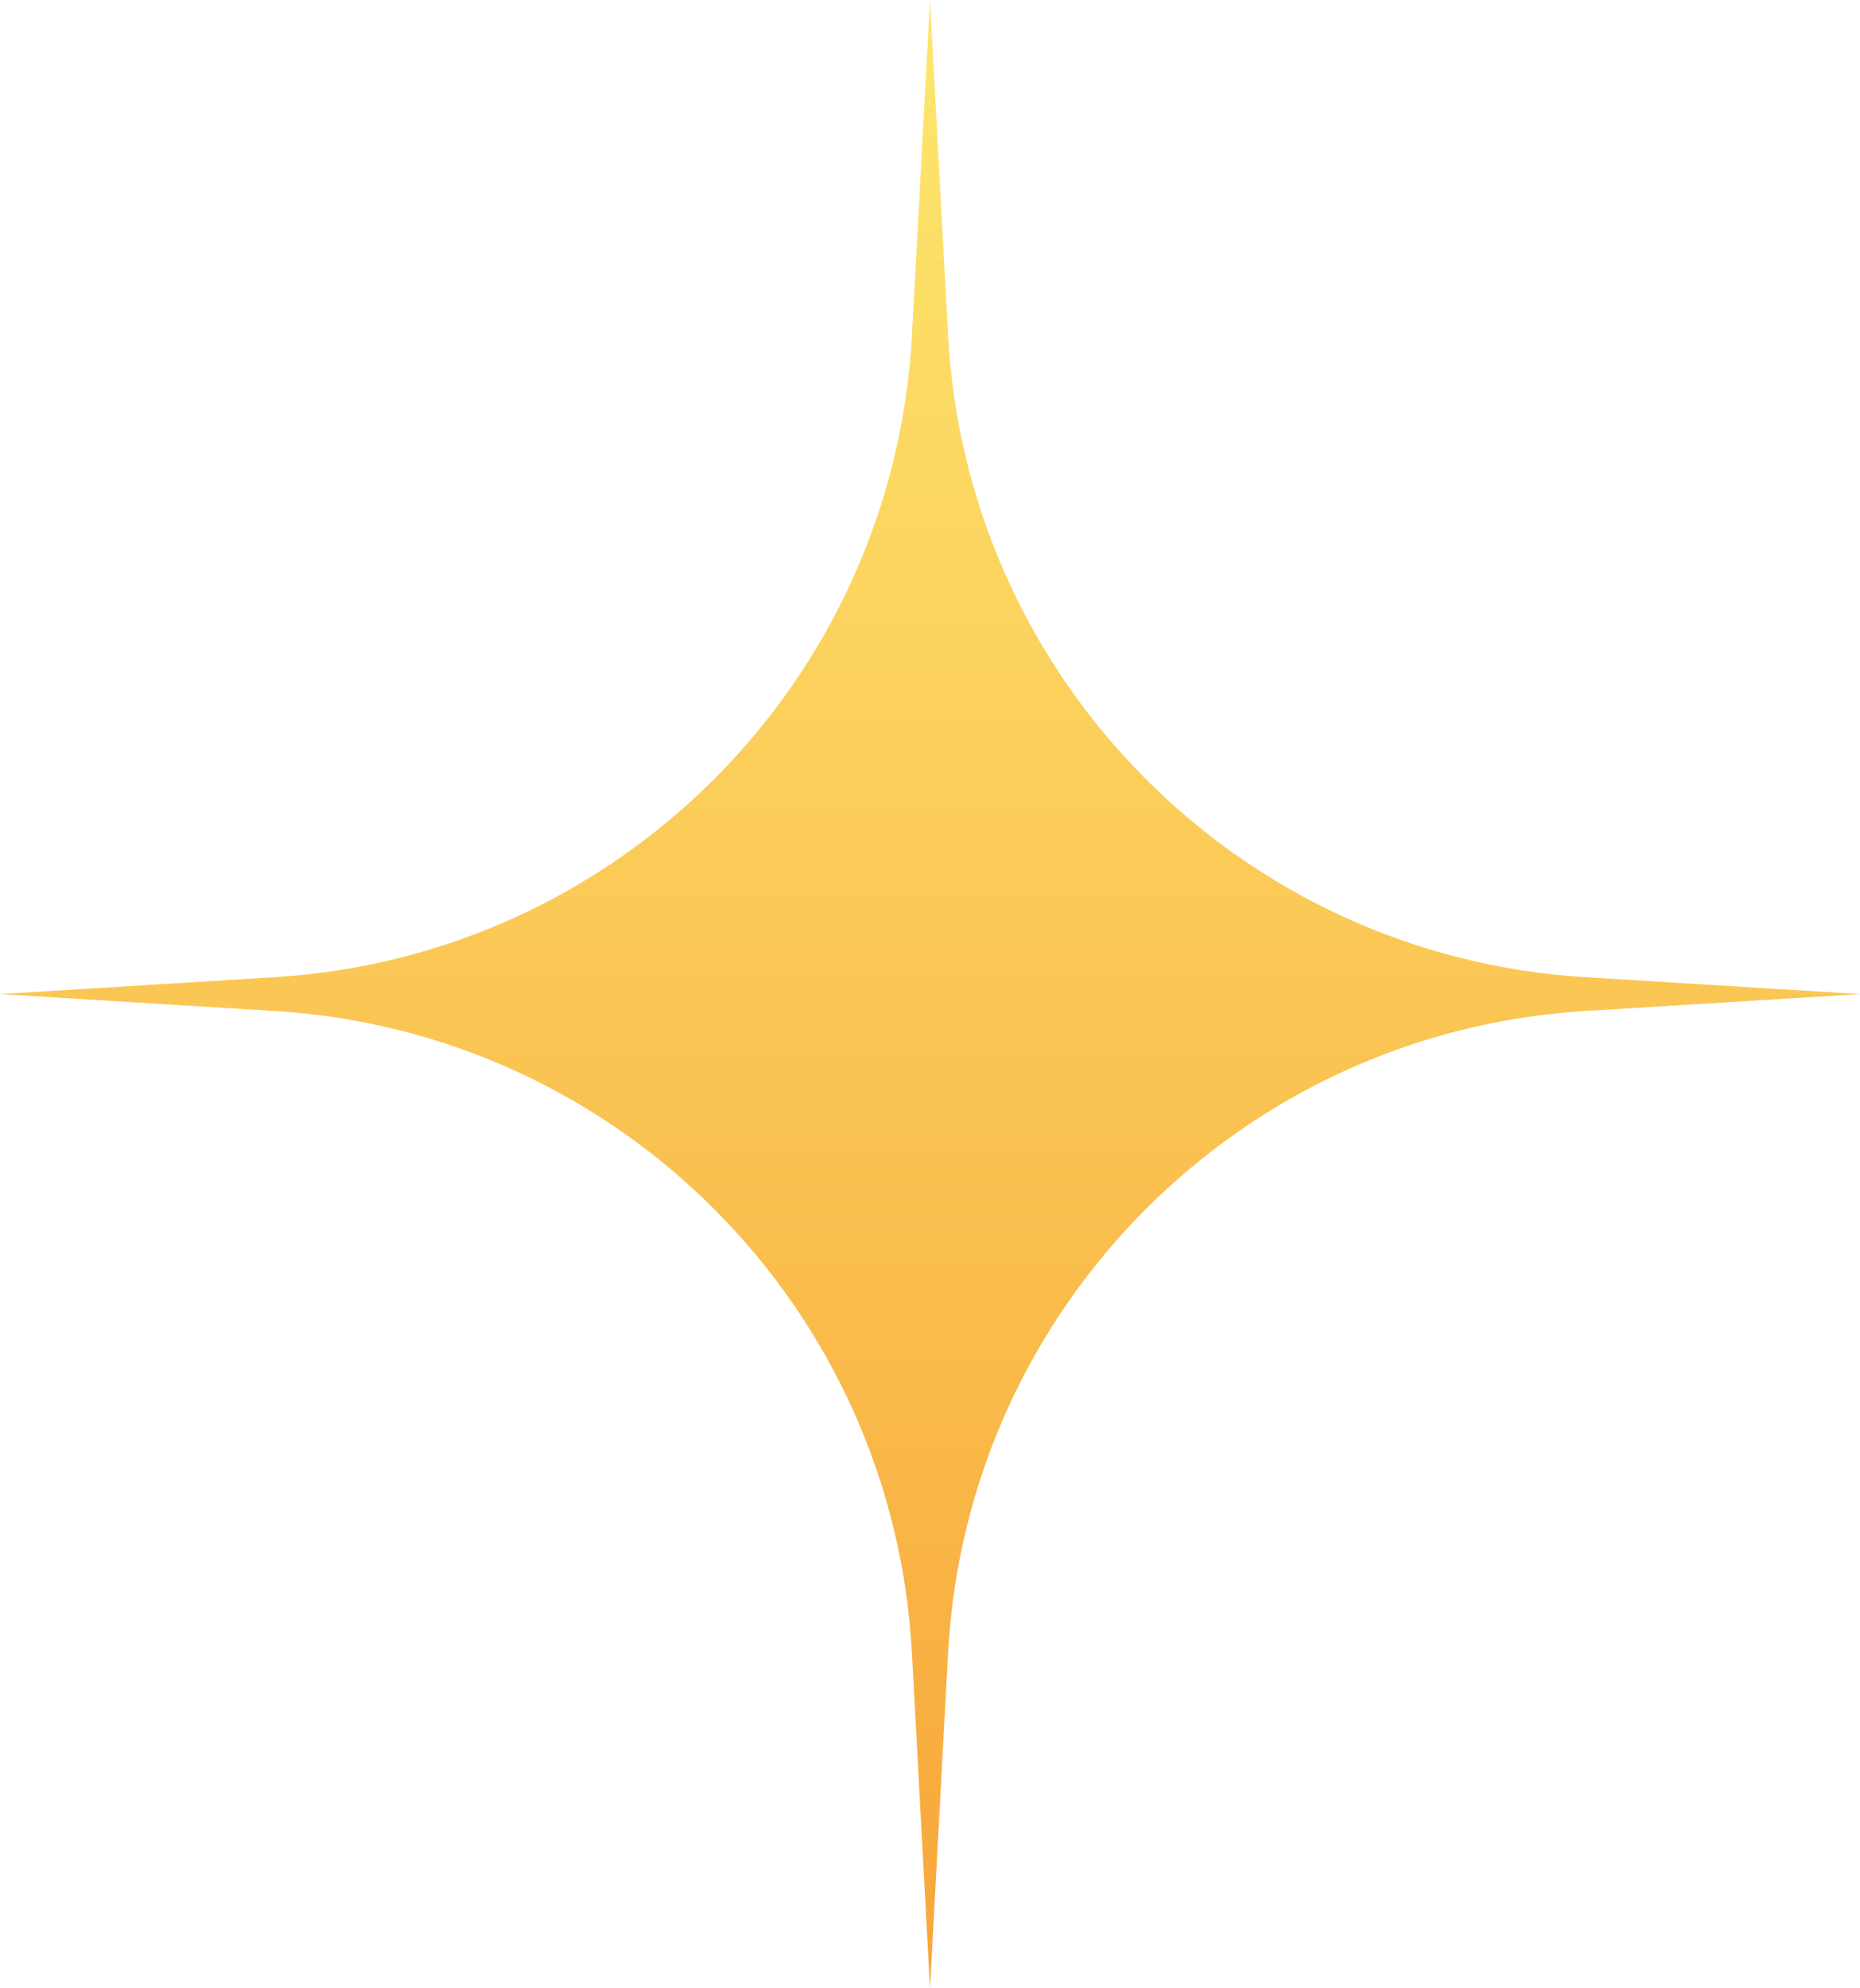<?xml version="1.0" encoding="UTF-8"?> <svg xmlns="http://www.w3.org/2000/svg" width="219" height="234" viewBox="0 0 219 234" fill="none"><path d="M109.5 0L111.627 39.462C113.813 80.026 146.052 112.512 186.598 115.006L219 117L186.598 118.994C146.052 121.488 113.813 153.974 111.627 194.538L109.5 234L107.373 194.538C105.187 153.974 72.948 121.488 32.402 118.994L0 117L32.402 115.006C72.948 112.512 105.187 80.026 107.373 39.462L109.5 0Z" fill="url(#paint0_linear_16_53)"></path><defs><linearGradient id="paint0_linear_16_53" x1="109.5" y1="0" x2="109.5" y2="234" gradientUnits="userSpaceOnUse"><stop stop-color="#FDE76E"></stop><stop offset="1" stop-color="#F8A63A"></stop></linearGradient></defs></svg> 